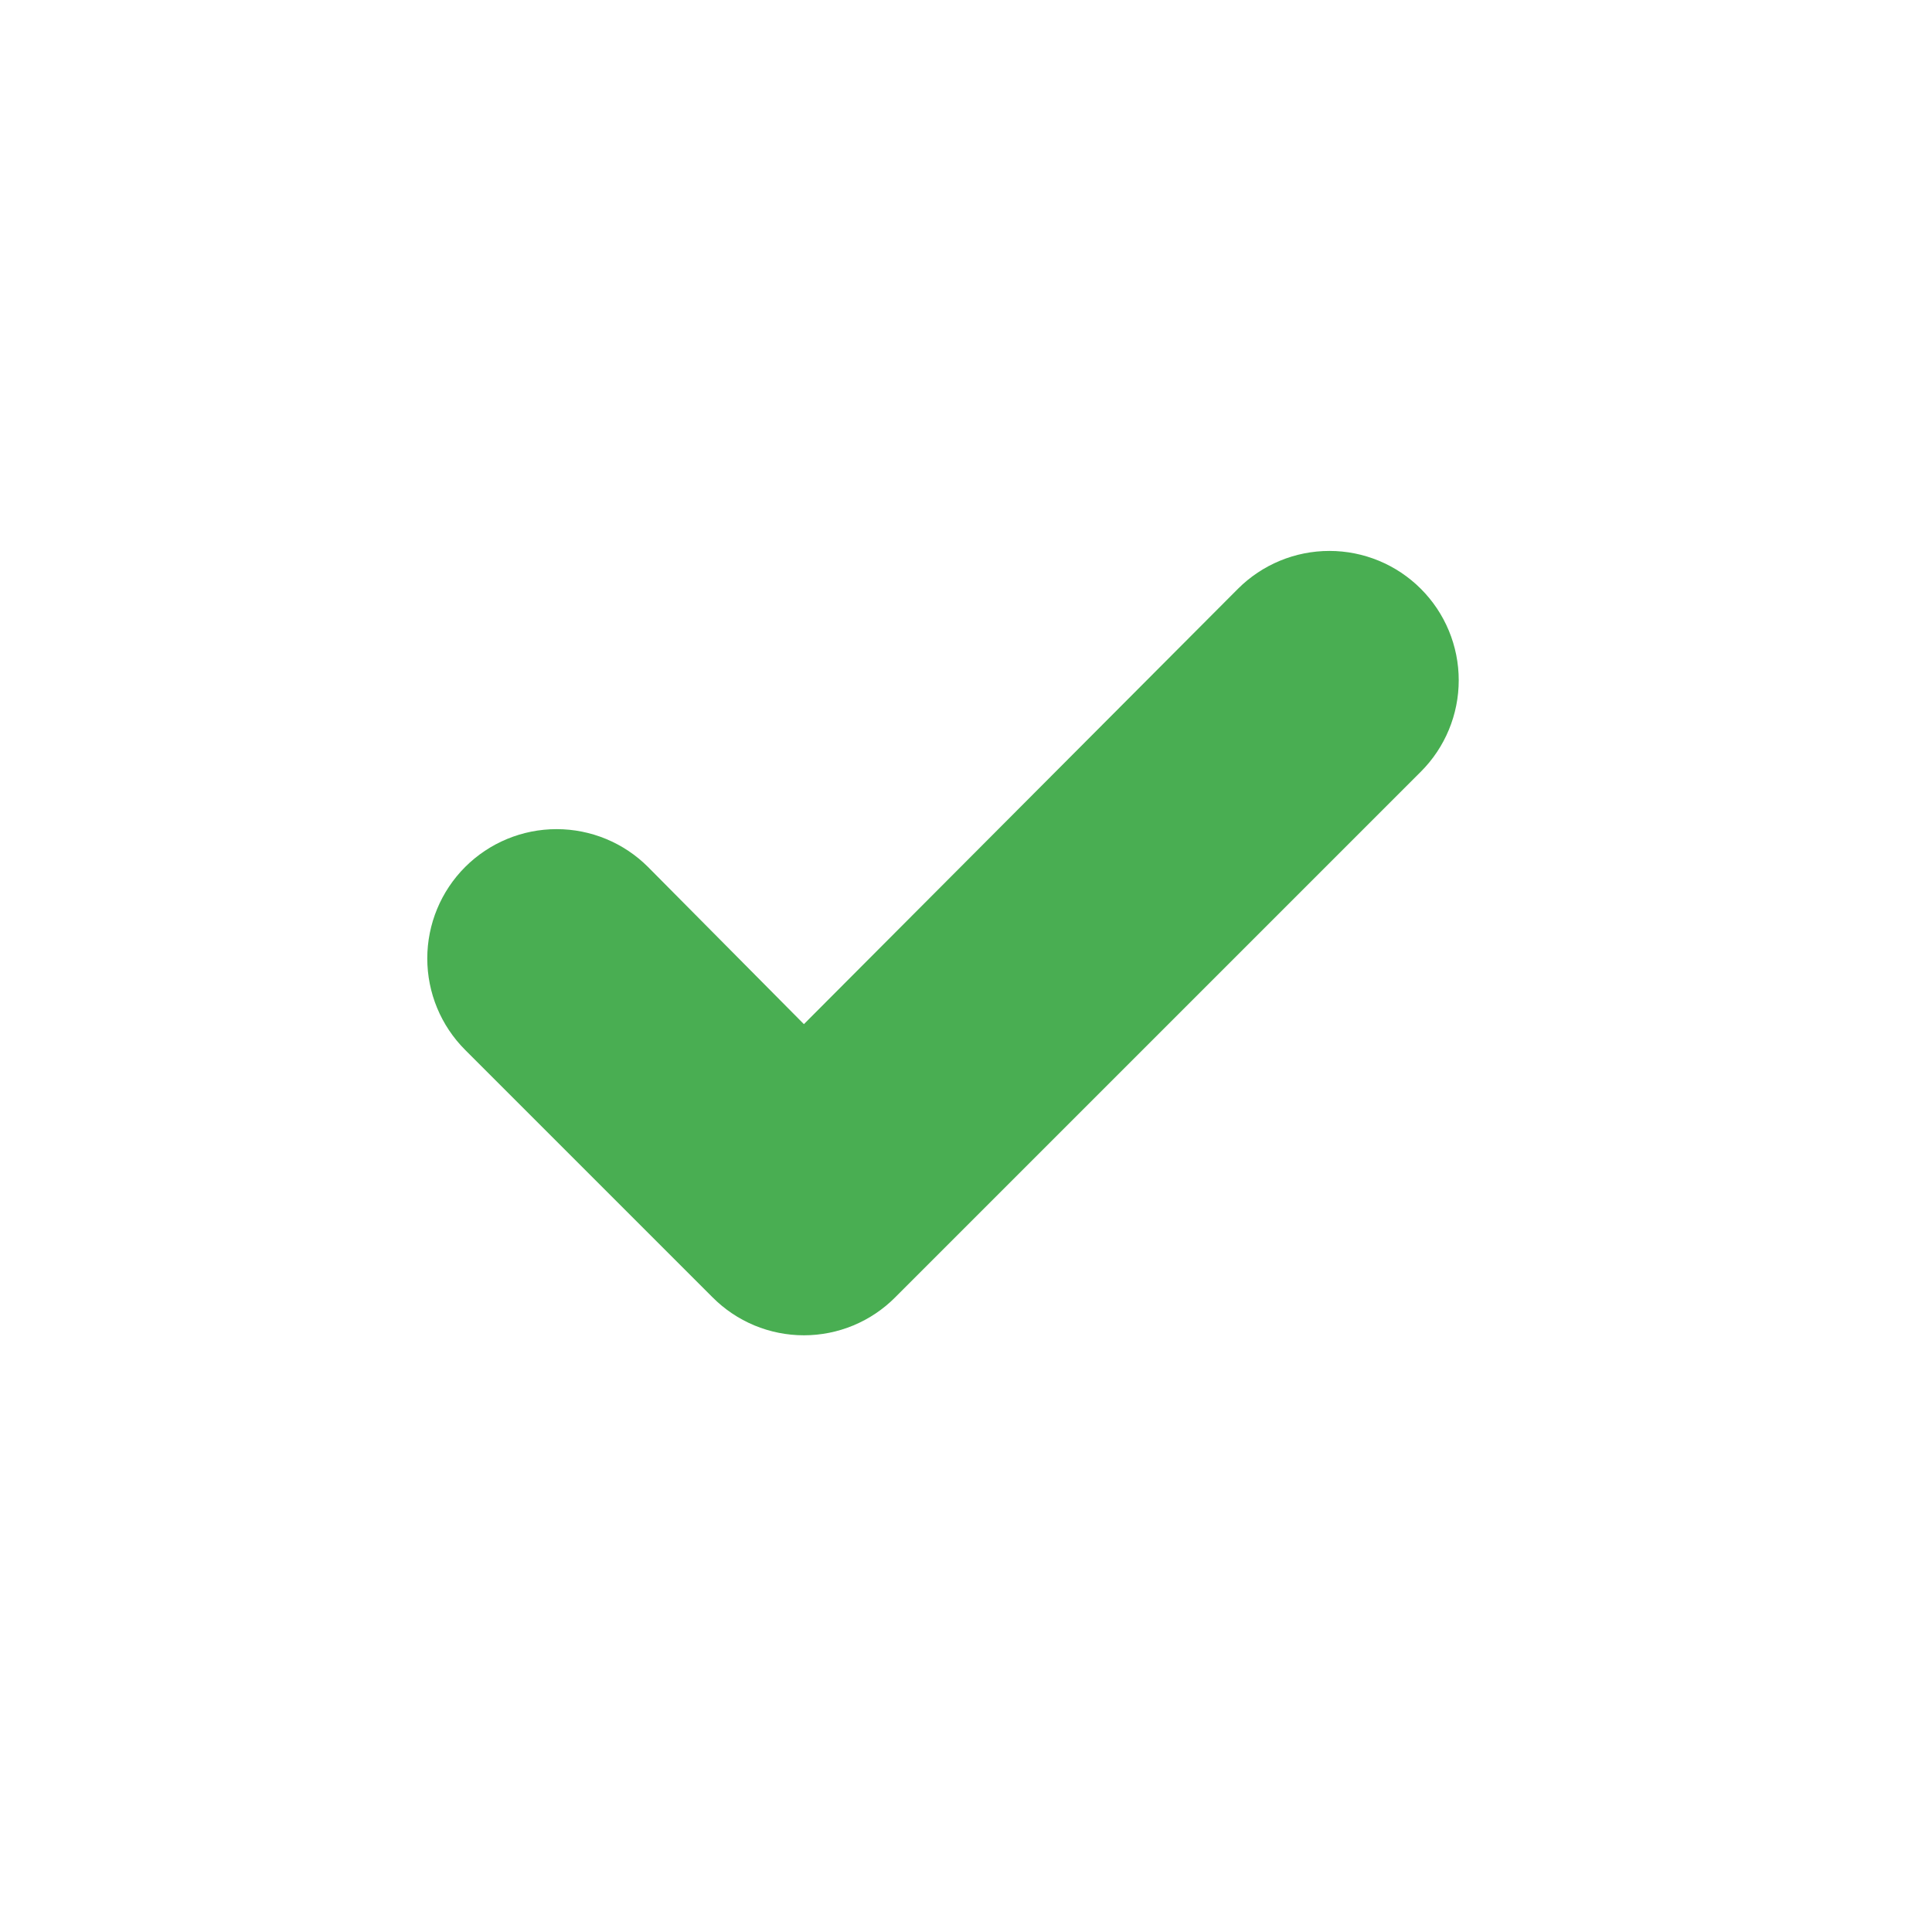 <svg width="82" height="82" viewBox="0 0 82 82" fill="none" xmlns="http://www.w3.org/2000/svg">
<path d="M30.238 55.057C30.747 55.57 31.351 55.976 32.017 56.254C32.684 56.531 33.398 56.674 34.12 56.674C34.842 56.674 35.556 56.531 36.222 56.254C36.888 55.976 37.493 55.57 38.001 55.057L60.305 32.753C61.335 31.724 61.913 30.328 61.913 28.872C61.913 27.416 61.335 26.02 60.305 24.991C59.276 23.961 57.88 23.383 56.424 23.383C54.968 23.383 53.572 23.961 52.542 24.991L34.12 43.468L27.505 36.798C26.476 35.769 25.08 35.191 23.624 35.191C22.168 35.191 20.772 35.769 19.742 36.798C18.713 37.828 18.135 39.224 18.135 40.68C18.135 42.136 18.713 43.532 19.742 44.561L30.238 55.057ZM89.224 -14.643H-9.176C-10.626 -14.643 -12.017 -14.067 -13.042 -13.042C-14.067 -12.017 -14.643 -10.626 -14.643 -9.176V89.224C-14.643 90.674 -14.067 92.064 -13.042 93.089C-12.017 94.115 -10.626 94.691 -9.176 94.691H89.224C90.674 94.691 92.064 94.115 93.089 93.089C94.115 92.064 94.691 90.674 94.691 89.224V-9.176C94.691 -10.626 94.115 -12.017 93.089 -13.042C92.064 -14.067 90.674 -14.643 89.224 -14.643ZM83.757 83.757H-3.709V-3.709H83.757V83.757Z" fill="#49AE52"/>
</svg>
